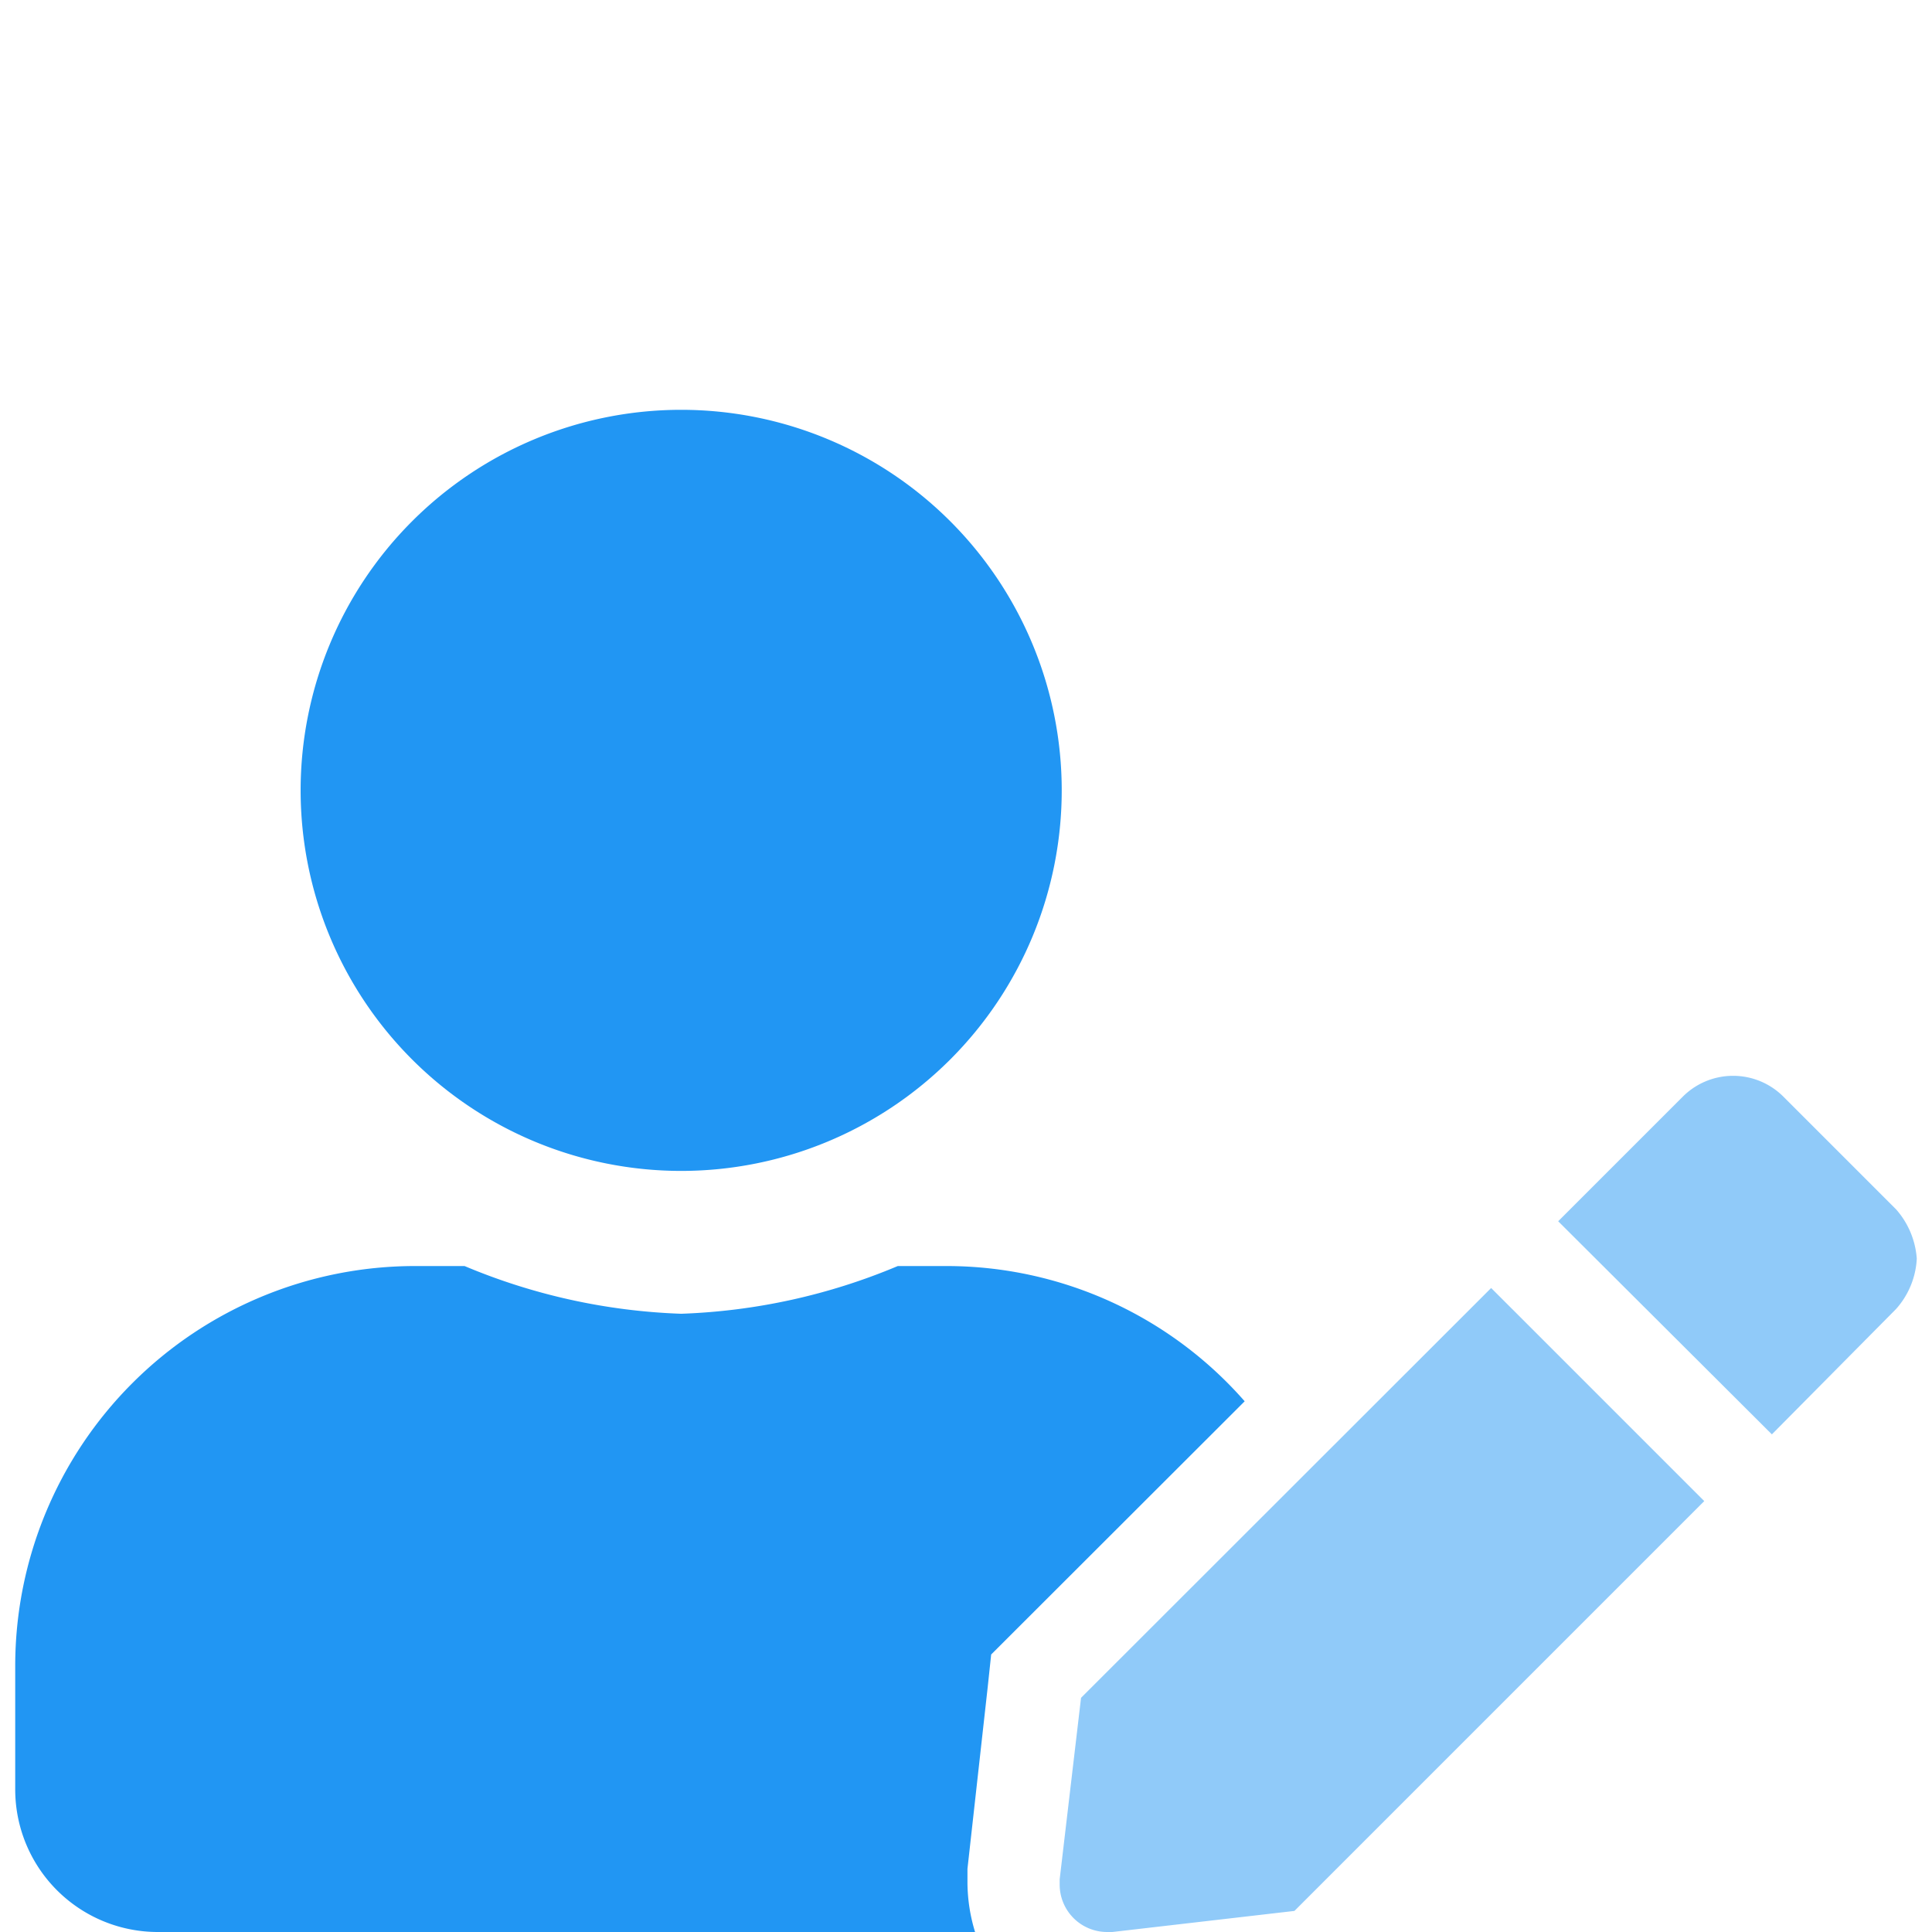 <?xml version="1.0" encoding="UTF-8"?> <svg xmlns="http://www.w3.org/2000/svg" id="analytics" viewBox="0 0 66 66"><defs><style>.cls-1{fill:#2196f3;}.cls-2{opacity:0.5;}</style></defs><path class="cls-1" d="M42.52,47.87l-8.66,8.65-.12,1.13-.69,6.19c0,.14,0,.36,0,.5A5.85,5.85,0,0,0,33.31,66H5.39A4.87,4.87,0,0,1,.52,61.12V56.9A13.66,13.66,0,0,1,14.17,43.25h1.7a20.93,20.93,0,0,0,7.4,1.63,20.93,20.93,0,0,0,7.4-1.63h1.7A13.54,13.54,0,0,1,42.52,47.87ZM10.27,27a13,13,0,1,1,13,13A13,13,0,0,1,10.27,27Z"></path><g class="cls-2"><path class="cls-1" d="M50.94,44l7.28,7.28-14,14L38,66h-.18a1.62,1.62,0,0,1-1.62-1.62s0-.13,0-.18L36.93,58Zm14.54-1a2.79,2.79,0,0,1-.71,1.72L60.53,49l-7.3-7.28.42-.42,3.84-3.84a2.43,2.43,0,0,1,3.43,0l3.85,3.85A2.84,2.84,0,0,1,65.48,43Z"></path></g></svg> 